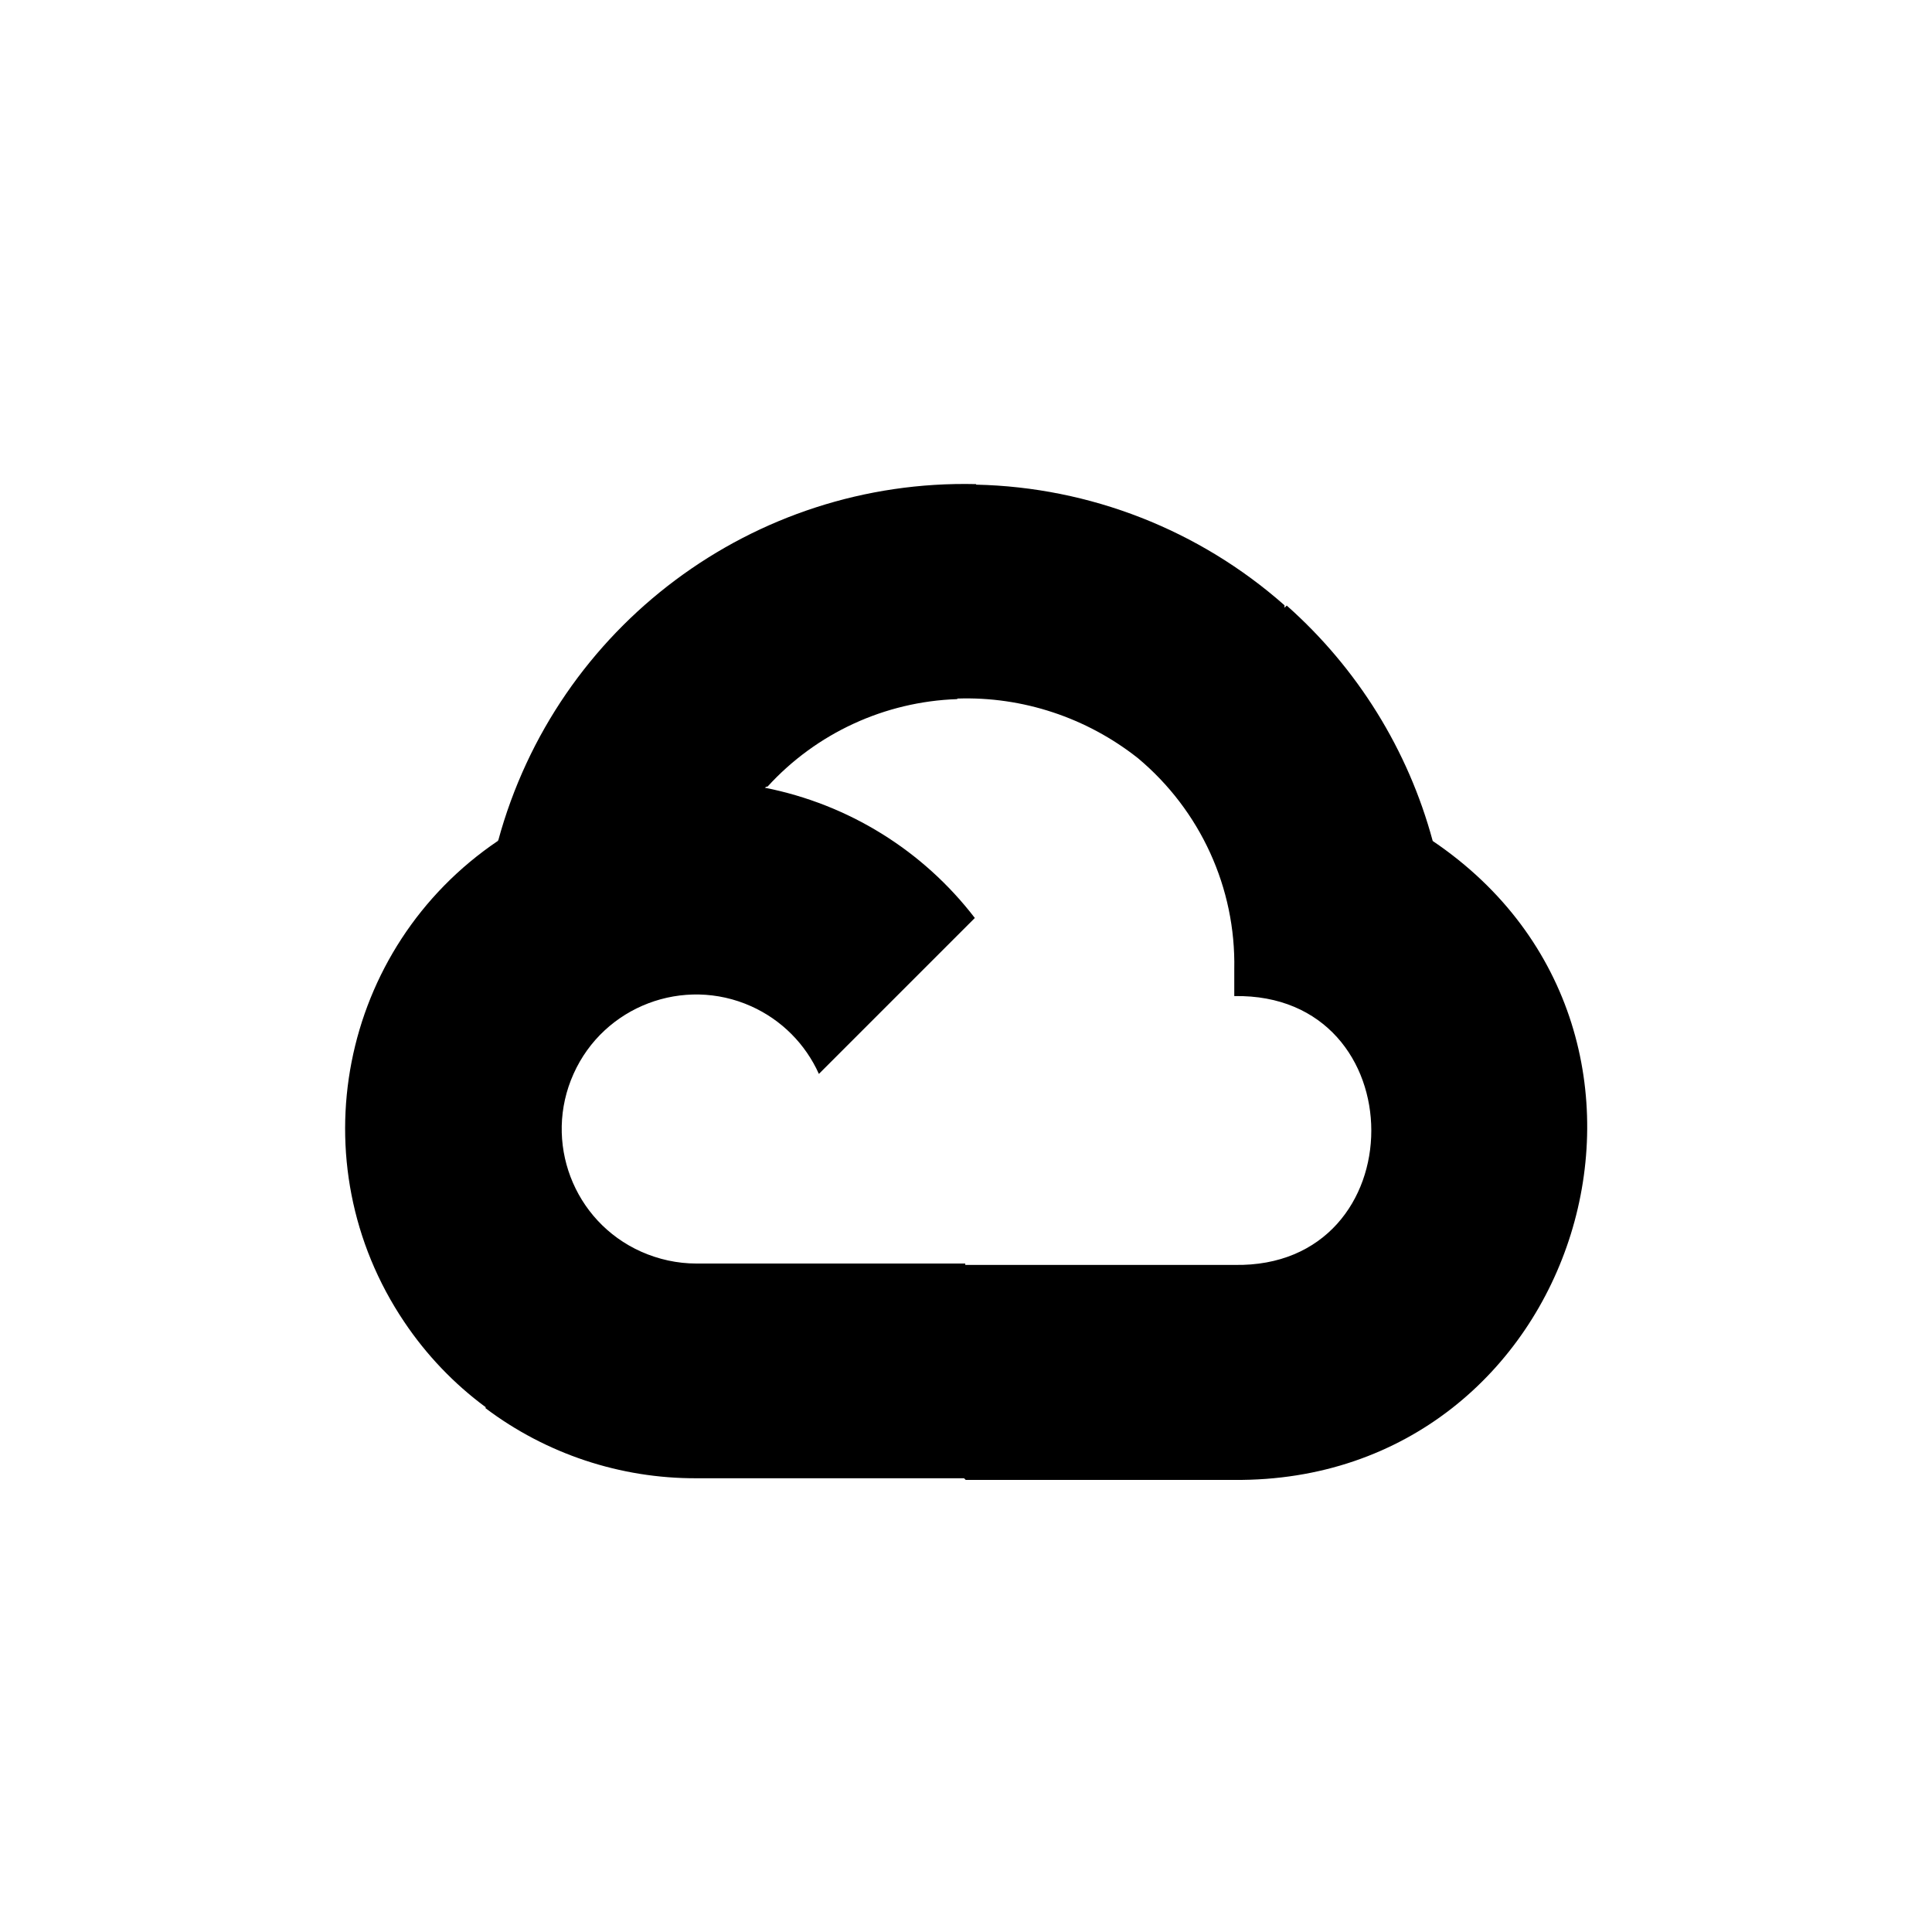 <?xml version="1.0" encoding="UTF-8"?>
<svg xmlns="http://www.w3.org/2000/svg" id="Layer_1" data-name="Layer 1" viewBox="0 0 70 70">
  <path id="Icon_simple-googlecloud" data-name="Icon simple-googlecloud" d="m35.36,17.54c-8.06-.19-15.2,5.15-17.31,12.92.1-.04-.1.02,0,0-5.75,3.88-7.28,11.68-3.4,17.44.8,1.19,1.79,2.23,2.94,3.08h.01s-.01.04-.01.04c2.2,1.66,4.89,2.55,7.64,2.54h9.7l.06.06h9.73c12.54.1,17.58-16.13,7.19-23.15-.89-3.3-2.73-6.26-5.29-8.53l-.08.08v-.09c-3.09-2.73-7.05-4.28-11.17-4.37h0Zm-.67,7.77c2.36-.08,4.68.69,6.54,2.16,2.26,1.89,3.55,4.7,3.49,7.65v.97c6.62-.12,6.62,9.87,0,9.74h-9.74v.02s-.01-.07-.01-.07h-9.74c-.69,0-1.37-.15-2-.43h0c-2.46-1.1-3.55-3.99-2.45-6.44,1.1-2.46,3.99-3.55,6.44-2.45,1.09.49,1.96,1.36,2.45,2.45l5.65-5.65c-1.88-2.45-4.58-4.12-7.61-4.72.03-.02.07-.05.1-.04,1.77-1.94,4.25-3.08,6.87-3.17h0Z"></path>
</svg>
